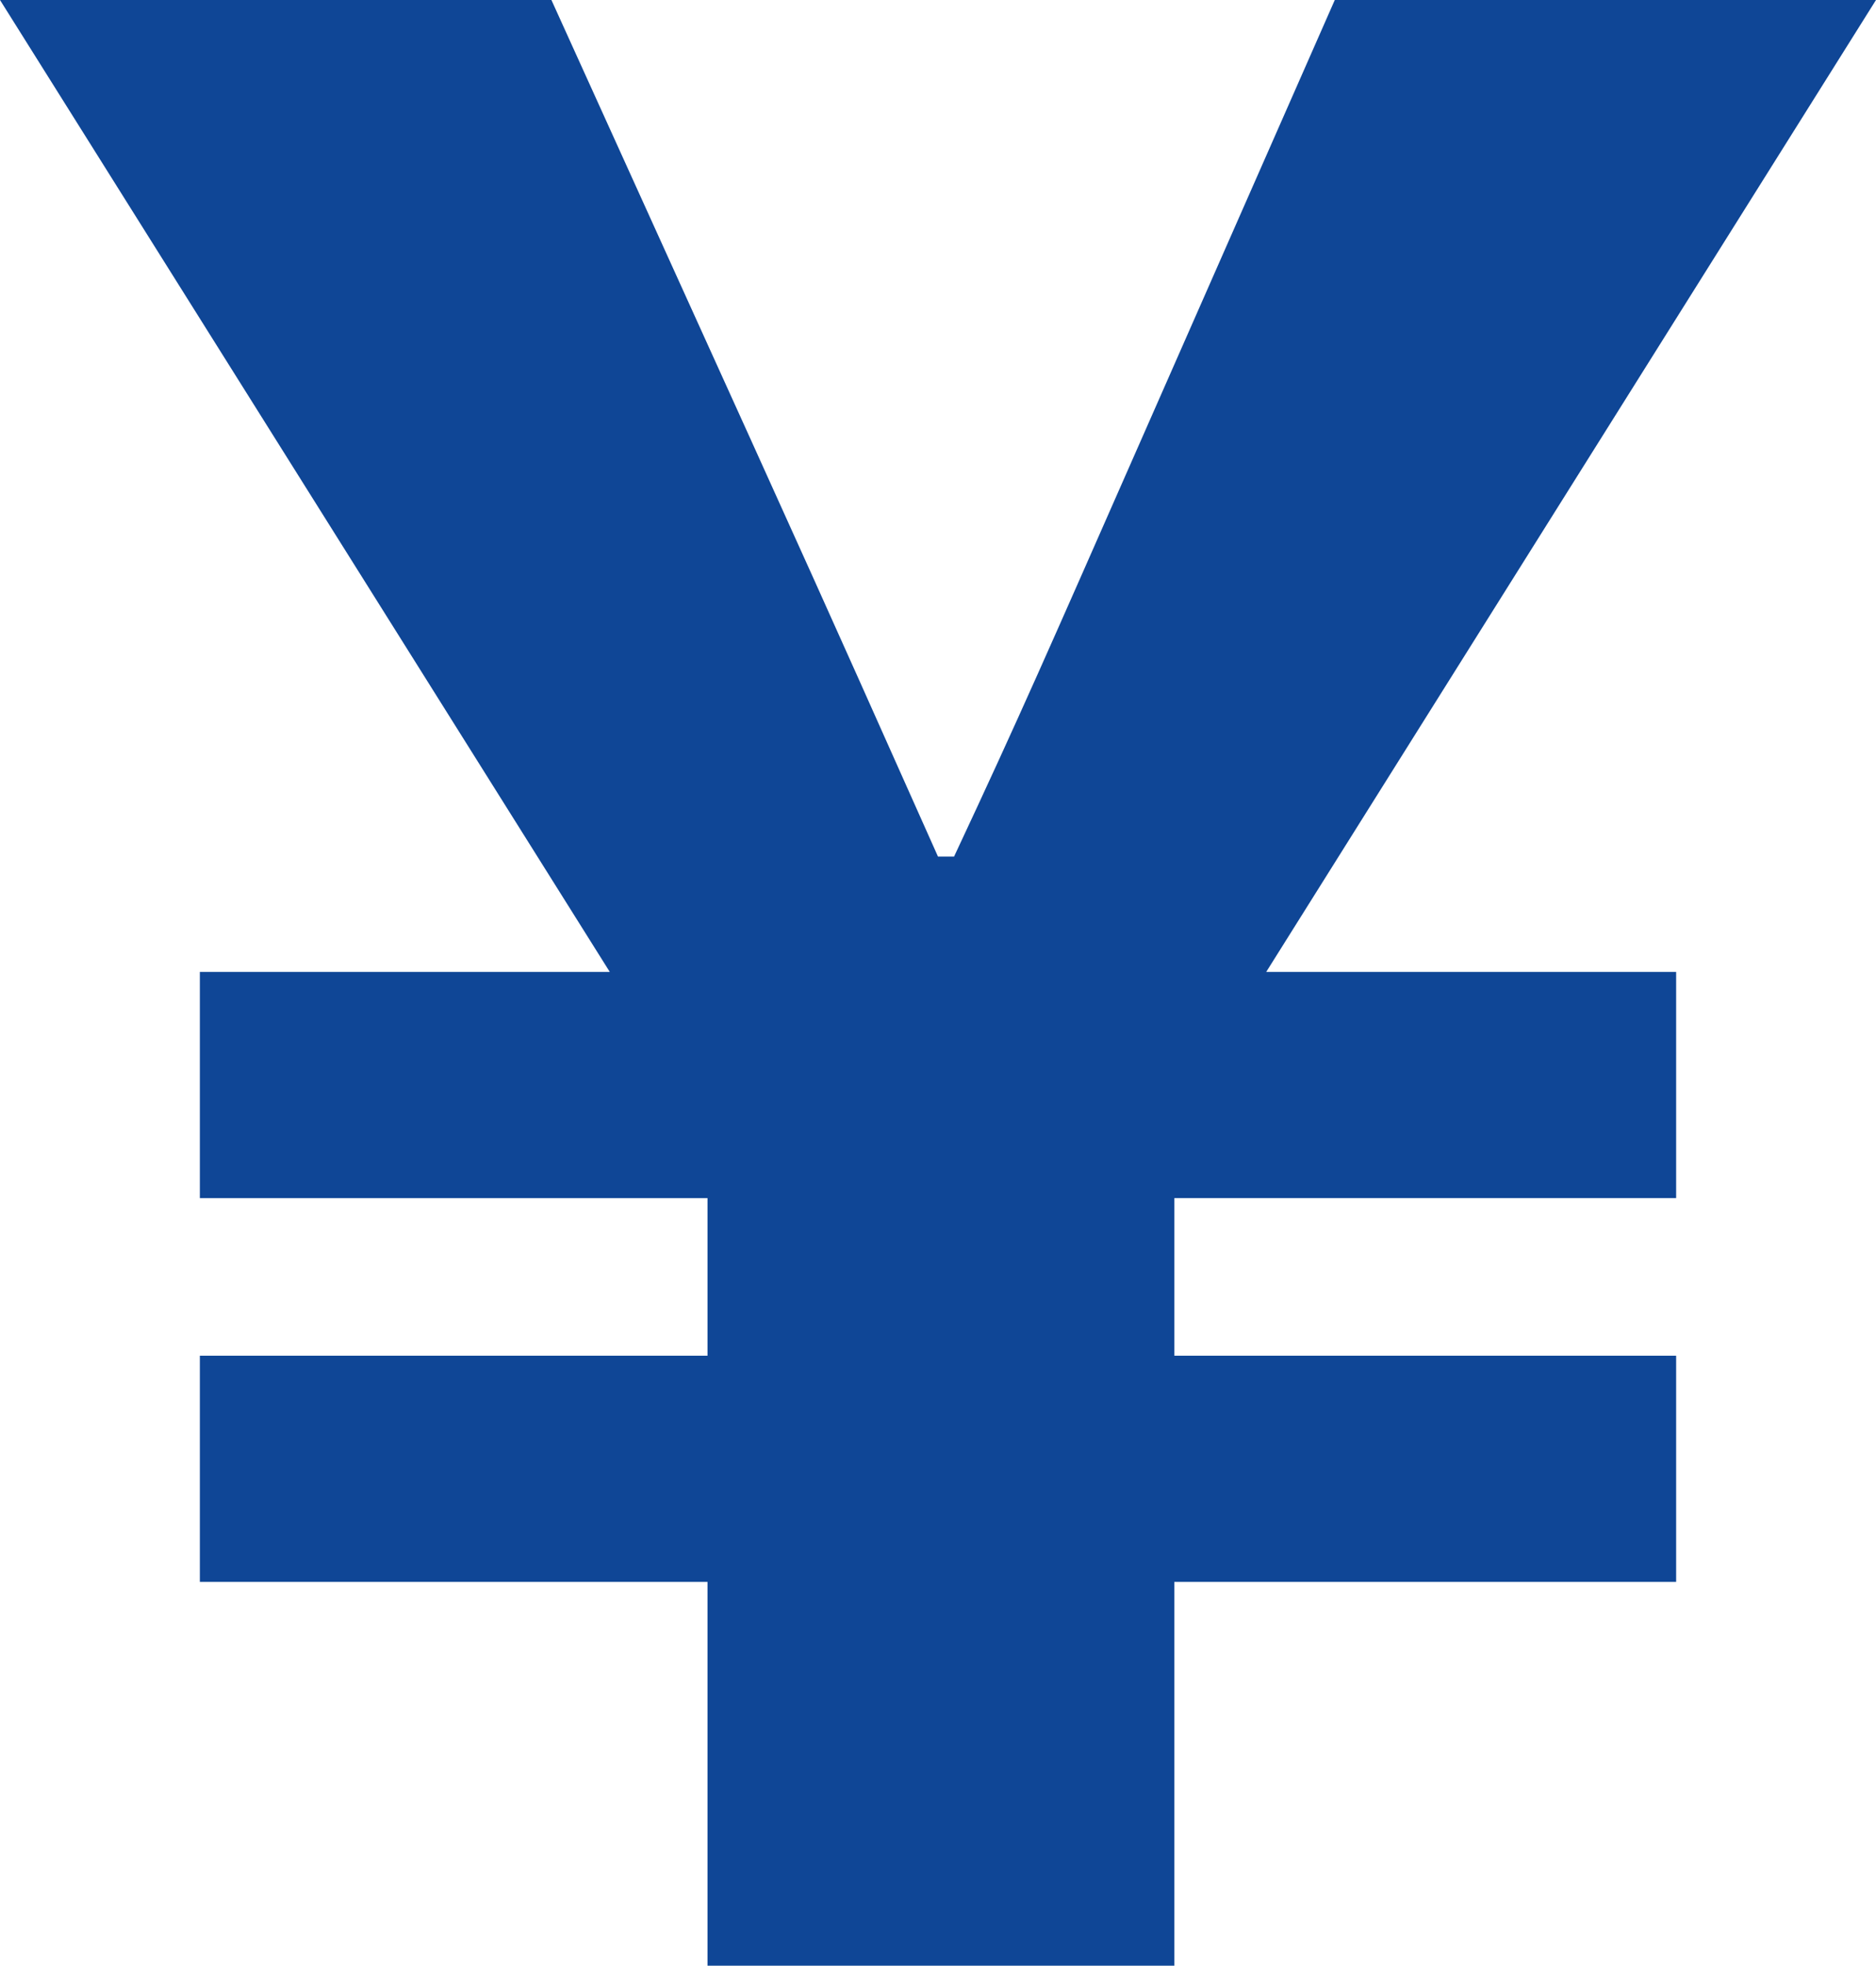 <?xml version="1.0" encoding="UTF-8"?><svg id="_レイヤー_2" xmlns="http://www.w3.org/2000/svg" width="12.86" height="13.47" viewBox="0 0 12.86 13.47"><defs><style>.cls-1{fill:#0f4696;stroke-width:0px;}</style></defs><g id="blue"><path class="cls-1" d="m4.84,10.84H1.37v-1.55h3.48v-1.08H1.37v-1.55h2.81L0,0h3.78l1.37,3.02c.68,1.5.85,1.89,1.28,2.85h.11c.45-.96.65-1.42,1.28-2.85l1.33-3.02h3.71l-4.18,6.66h2.81v1.55h-3.44v1.08h3.44v1.55h-3.44v2.63h-3.2v-2.63Z"/></g></svg>